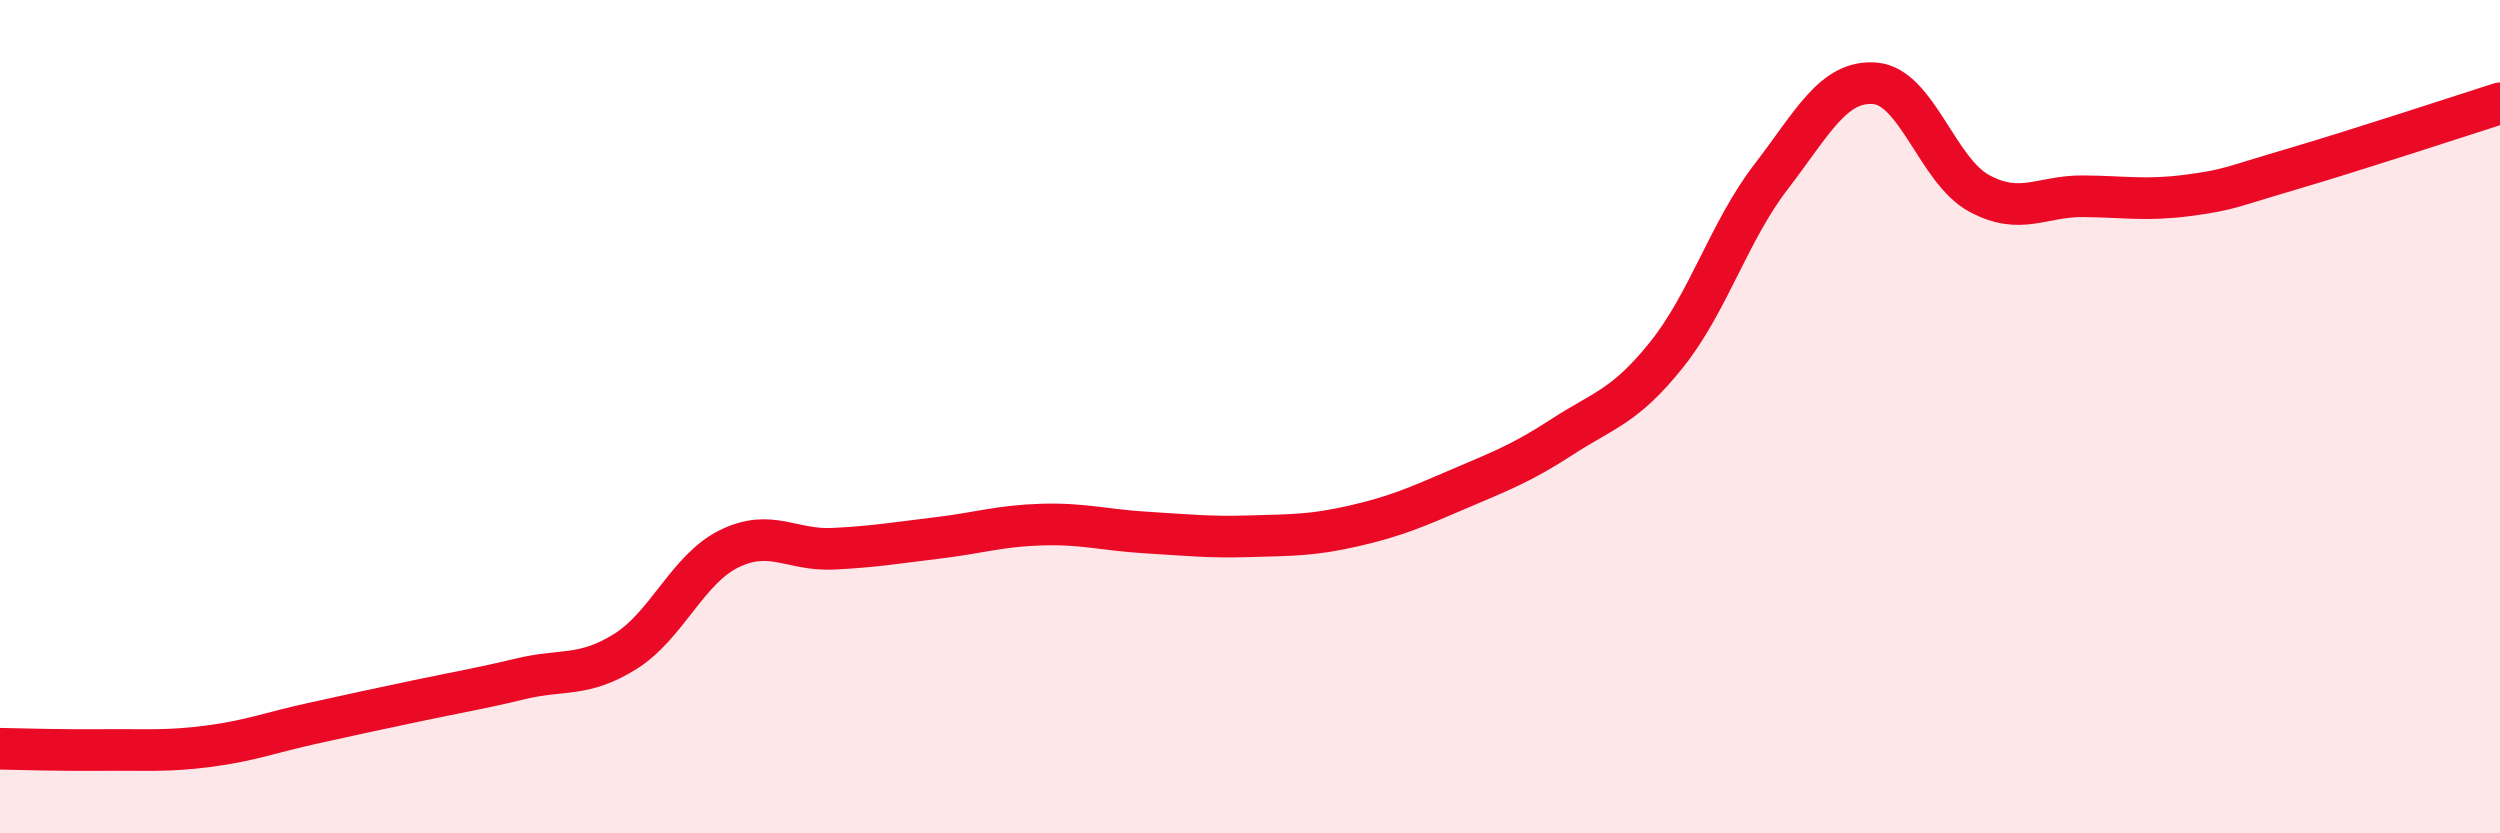 
    <svg width="60" height="20" viewBox="0 0 60 20" xmlns="http://www.w3.org/2000/svg">
      <path
        d="M 0,17.97 C 0.5,17.98 1.5,18.01 2.5,18 C 3.5,17.99 4,18.04 5,17.91 C 6,17.78 6.5,17.58 7.5,17.36 C 8.5,17.14 9,17.03 10,16.82 C 11,16.61 11.5,16.53 12.5,16.29 C 13.5,16.05 14,16.26 15,15.64 C 16,15.02 16.5,13.66 17.5,13.17 C 18.5,12.68 19,13.22 20,13.17 C 21,13.12 21.5,13.03 22.5,12.91 C 23.5,12.79 24,12.62 25,12.59 C 26,12.56 26.5,12.72 27.5,12.78 C 28.5,12.84 29,12.9 30,12.87 C 31,12.84 31.5,12.85 32.5,12.62 C 33.5,12.39 34,12.17 35,11.74 C 36,11.31 36.5,11.13 37.5,10.48 C 38.5,9.83 39,9.76 40,8.51 C 41,7.26 41.5,5.55 42.5,4.25 C 43.5,2.95 44,1.92 45,2 C 46,2.08 46.5,4.1 47.5,4.64 C 48.5,5.18 49,4.7 50,4.71 C 51,4.72 51.5,4.82 52.5,4.69 C 53.5,4.56 53.5,4.5 55,4.06 C 56.5,3.62 59,2.8 60,2.48L60 20L0 20Z"
        fill="#EB0A25"
        opacity="0.1"
        stroke-linecap="round"
        stroke-linejoin="round"
      />
      <path
        d="M 0,17.97 C 0.5,17.98 1.5,18.01 2.5,18 C 3.5,17.99 4,18.04 5,17.91 C 6,17.78 6.5,17.58 7.5,17.36 C 8.5,17.14 9,17.03 10,16.82 C 11,16.61 11.5,16.53 12.5,16.29 C 13.5,16.05 14,16.26 15,15.64 C 16,15.02 16.5,13.66 17.5,13.17 C 18.5,12.68 19,13.22 20,13.17 C 21,13.12 21.5,13.03 22.5,12.91 C 23.5,12.79 24,12.62 25,12.59 C 26,12.56 26.5,12.72 27.5,12.78 C 28.5,12.84 29,12.9 30,12.87 C 31,12.84 31.5,12.85 32.5,12.62 C 33.5,12.39 34,12.17 35,11.74 C 36,11.31 36.5,11.13 37.5,10.48 C 38.5,9.83 39,9.76 40,8.51 C 41,7.26 41.5,5.55 42.5,4.25 C 43.5,2.95 44,1.92 45,2 C 46,2.08 46.5,4.1 47.5,4.64 C 48.5,5.18 49,4.7 50,4.71 C 51,4.72 51.5,4.82 52.5,4.69 C 53.5,4.56 53.5,4.5 55,4.06 C 56.5,3.62 59,2.8 60,2.48"
        stroke="#EB0A25"
        stroke-width="1"
        fill="none"
        stroke-linecap="round"
        stroke-linejoin="round"
      />
    </svg>
  